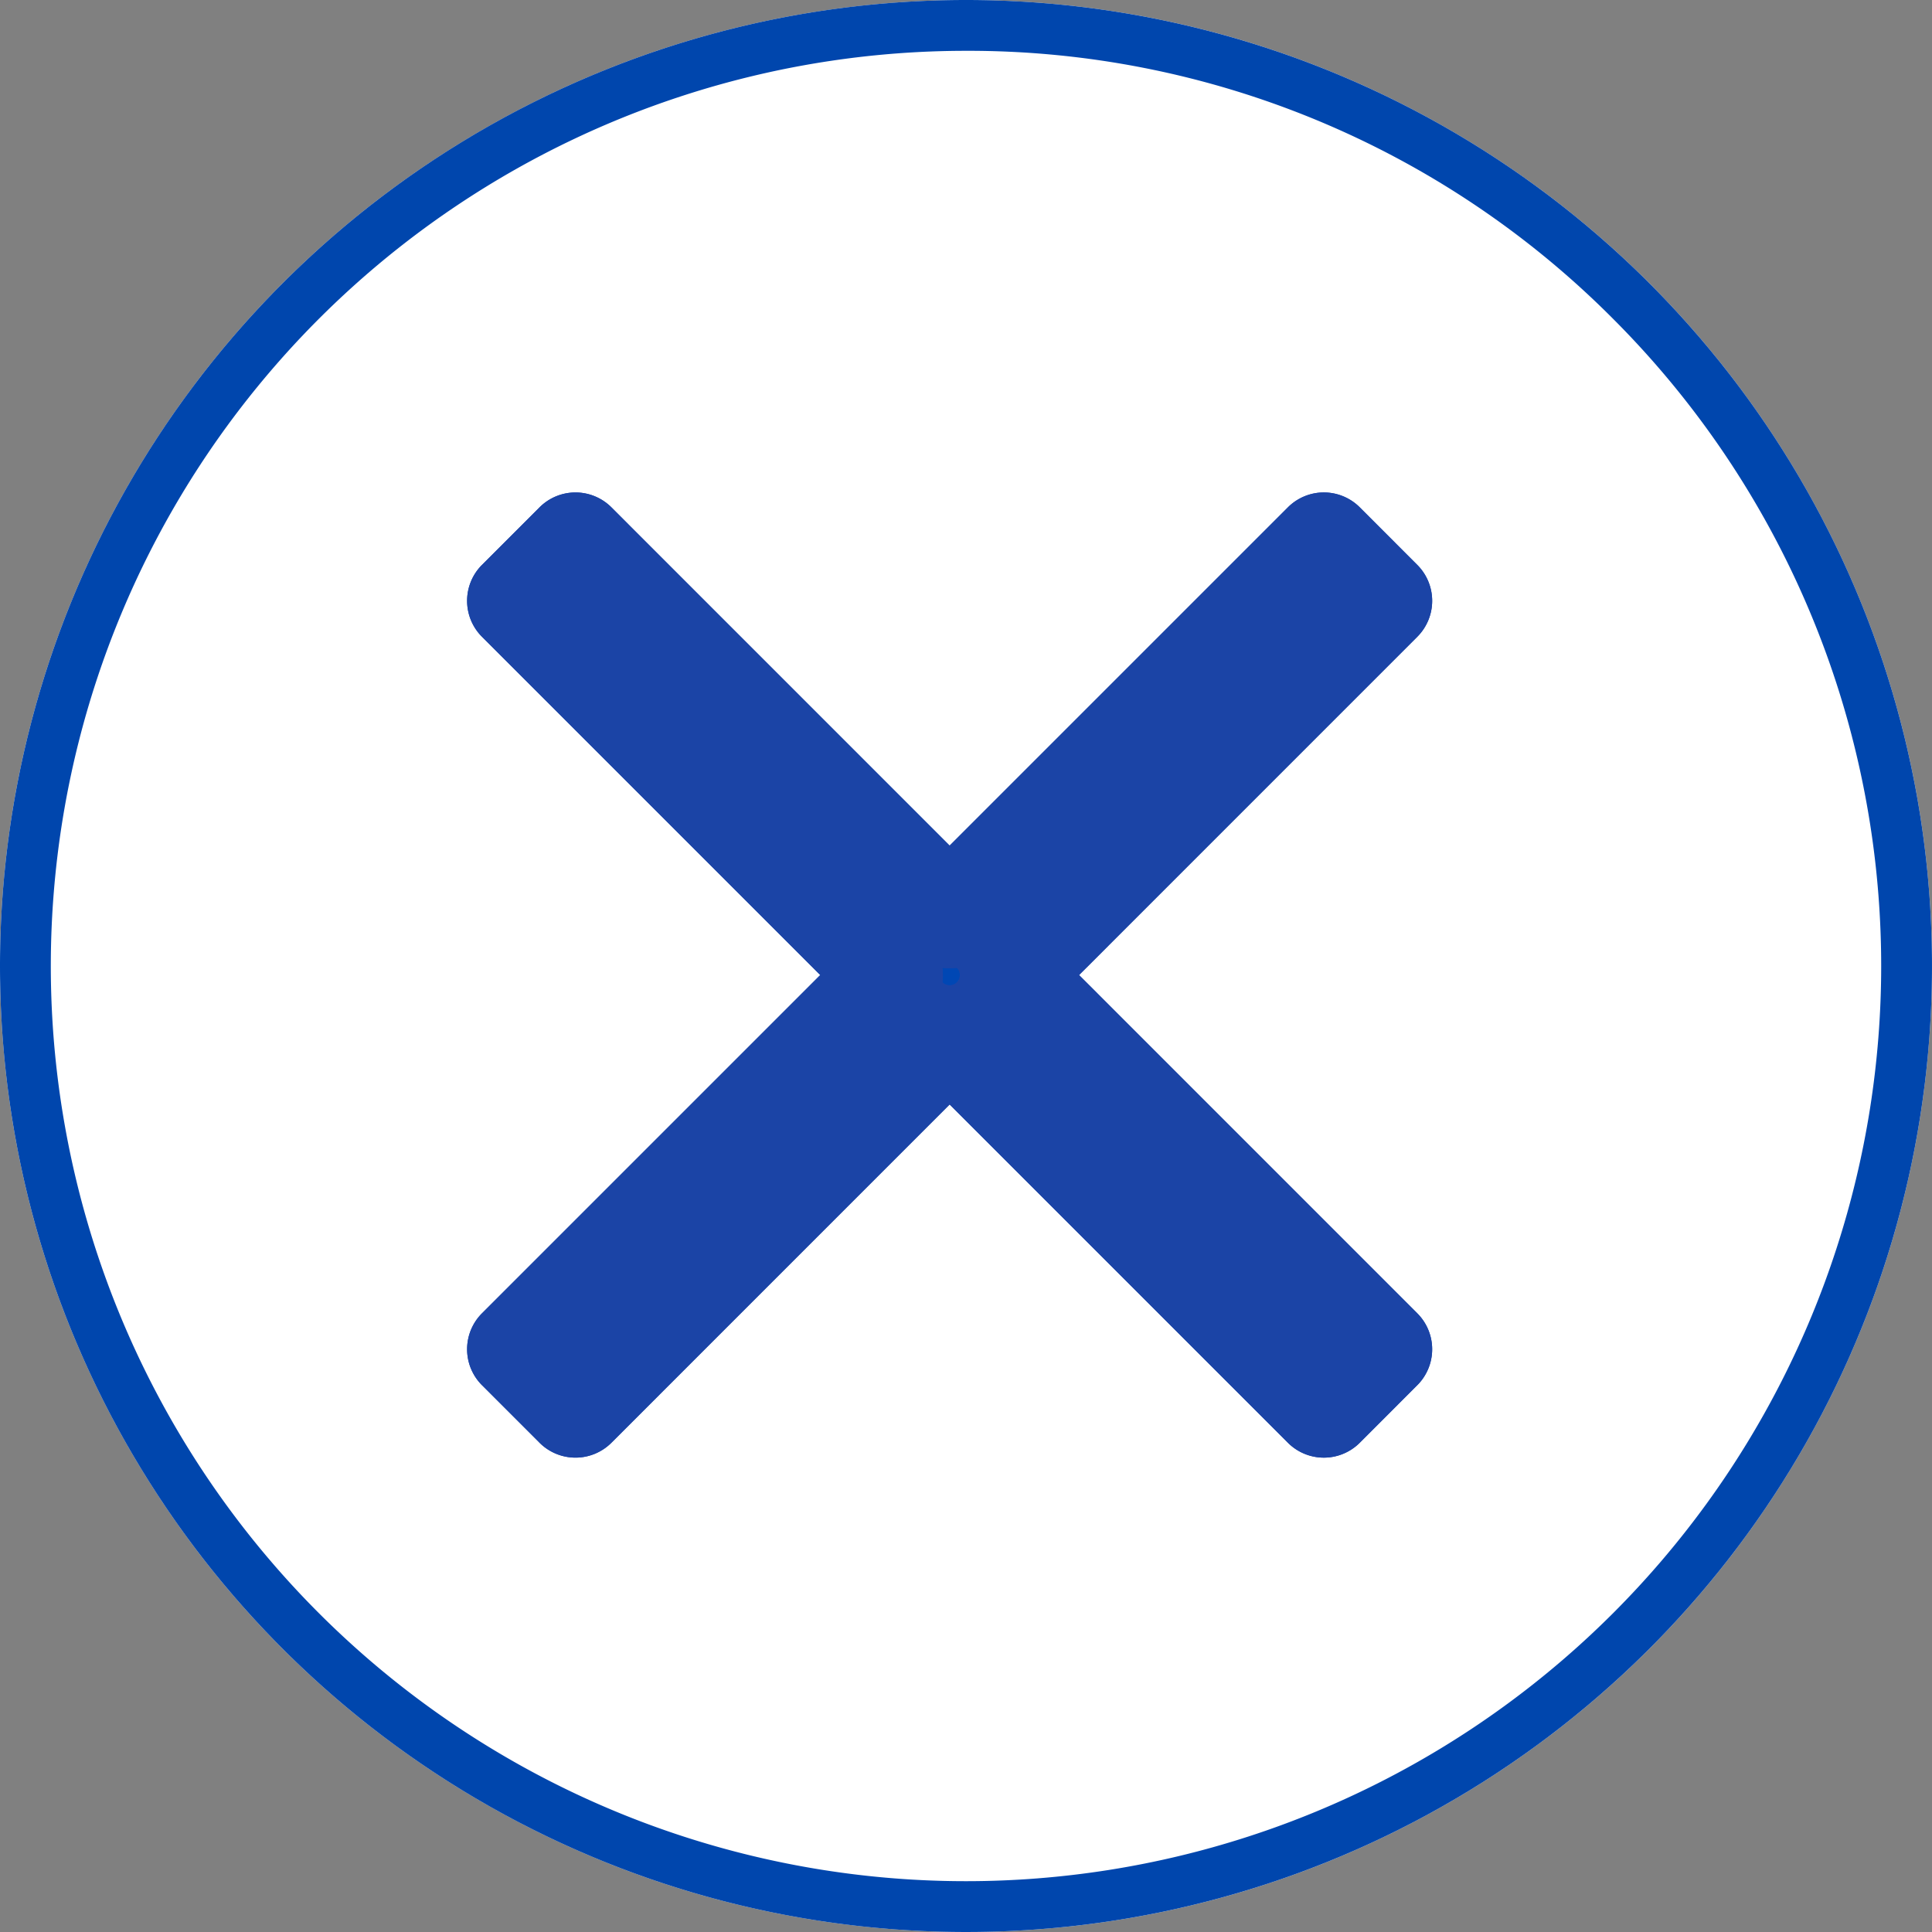 <svg xmlns="http://www.w3.org/2000/svg" width="38.02" height="38.02" viewBox="0 0 38.02 38.02">
  <rect x="0" y="0" width="38.02" height="38.02" fill="#808080" stroke="none"/>
  <defs>
    <style>
      .cls-1 {
        fill: #fff;
      }

      .cls-2 {
        fill: #0046ad;
      }

      .cls-3 {
        fill: #0047b4;
      }

      .cls-4 {
        fill: #1b44a6;
      }
    </style>
  </defs>
  <g id="icon_close" transform="translate(-2772 -920)">
    <circle id="楕円形_2" data-name="楕円形 2" class="cls-1" cx="19.01" cy="19.01" r="19.01" transform="translate(2772 920)"/>
    <path id="楕円形_2_-_アウトライン" data-name="楕円形 2 - アウトライン" class="cls-2" d="M19.01,1A18.01,18.01,0,0,0,6.275,31.745a18.01,18.01,0,1,0,25.47-25.47A17.892,17.892,0,0,0,19.01,1m0-1A19.01,19.01,0,1,1,0,19.01,19.01,19.01,0,0,1,19.01,0Z" transform="translate(2772 920)"/>
    <g id="x">
      <path id="x-2" data-name="x" class="cls-3" d="M2790.688,940.321l-7.364,7.364-1.133-1.133,7.364-7.364-7.364-7.364,1.133-1.133,7.364,7.364,7.364-7.364,1.132,1.133-7.363,7.364,7.363,7.364-1.132,1.133Z"/>
      <path id="x_-_アウトライン" data-name="x - アウトライン" class="cls-4" d="M2798.052,948.685a1,1,0,0,1-.707-.293l-6.657-6.657-6.656,6.657a1,1,0,0,1-1.414,0l-1.133-1.133a1,1,0,0,1,0-1.414l6.657-6.657-6.657-6.657a1,1,0,0,1,0-1.414l1.133-1.133a1,1,0,0,1,1.414,0l6.656,6.657,6.657-6.657a1,1,0,0,1,.707-.293h0a1,1,0,0,1,.707.293l1.132,1.133a1,1,0,0,1,0,1.414l-6.656,6.657,6.656,6.657a1,1,0,0,1,0,1.414l-1.132,1.133A1,1,0,0,1,2798.052,948.685Zm-7.507-9.64a1,1,0,0,1,0,.286.2.2,0,0,0,.286-.286A1.012,1.012,0,0,1,2790.544,939.045Z"/>
      <path id="Stroke_Effect" data-name="Stroke Effect" class="cls-4" d="M2798.052,948.685a1,1,0,0,1-.707-.293l-6.657-6.657-6.656,6.657a1,1,0,0,1-1.414,0l-1.133-1.133a1,1,0,0,1,0-1.414l6.657-6.657-6.657-6.657a1,1,0,0,1,0-1.414l1.133-1.133a1,1,0,0,1,1.414,0l6.656,6.657,6.657-6.657a1,1,0,0,1,.707-.293h0a1,1,0,0,1,.707.293l1.132,1.133a1,1,0,0,1,0,1.414l-6.656,6.657,6.656,6.657a1,1,0,0,1,0,1.414l-1.132,1.133A1,1,0,0,1,2798.052,948.685Zm-7.507-9.64a1,1,0,0,1,0,.286.2.2,0,0,0,.286-.286A1.012,1.012,0,0,1,2790.544,939.045Z"/>
    </g>
  </g>
</svg>
